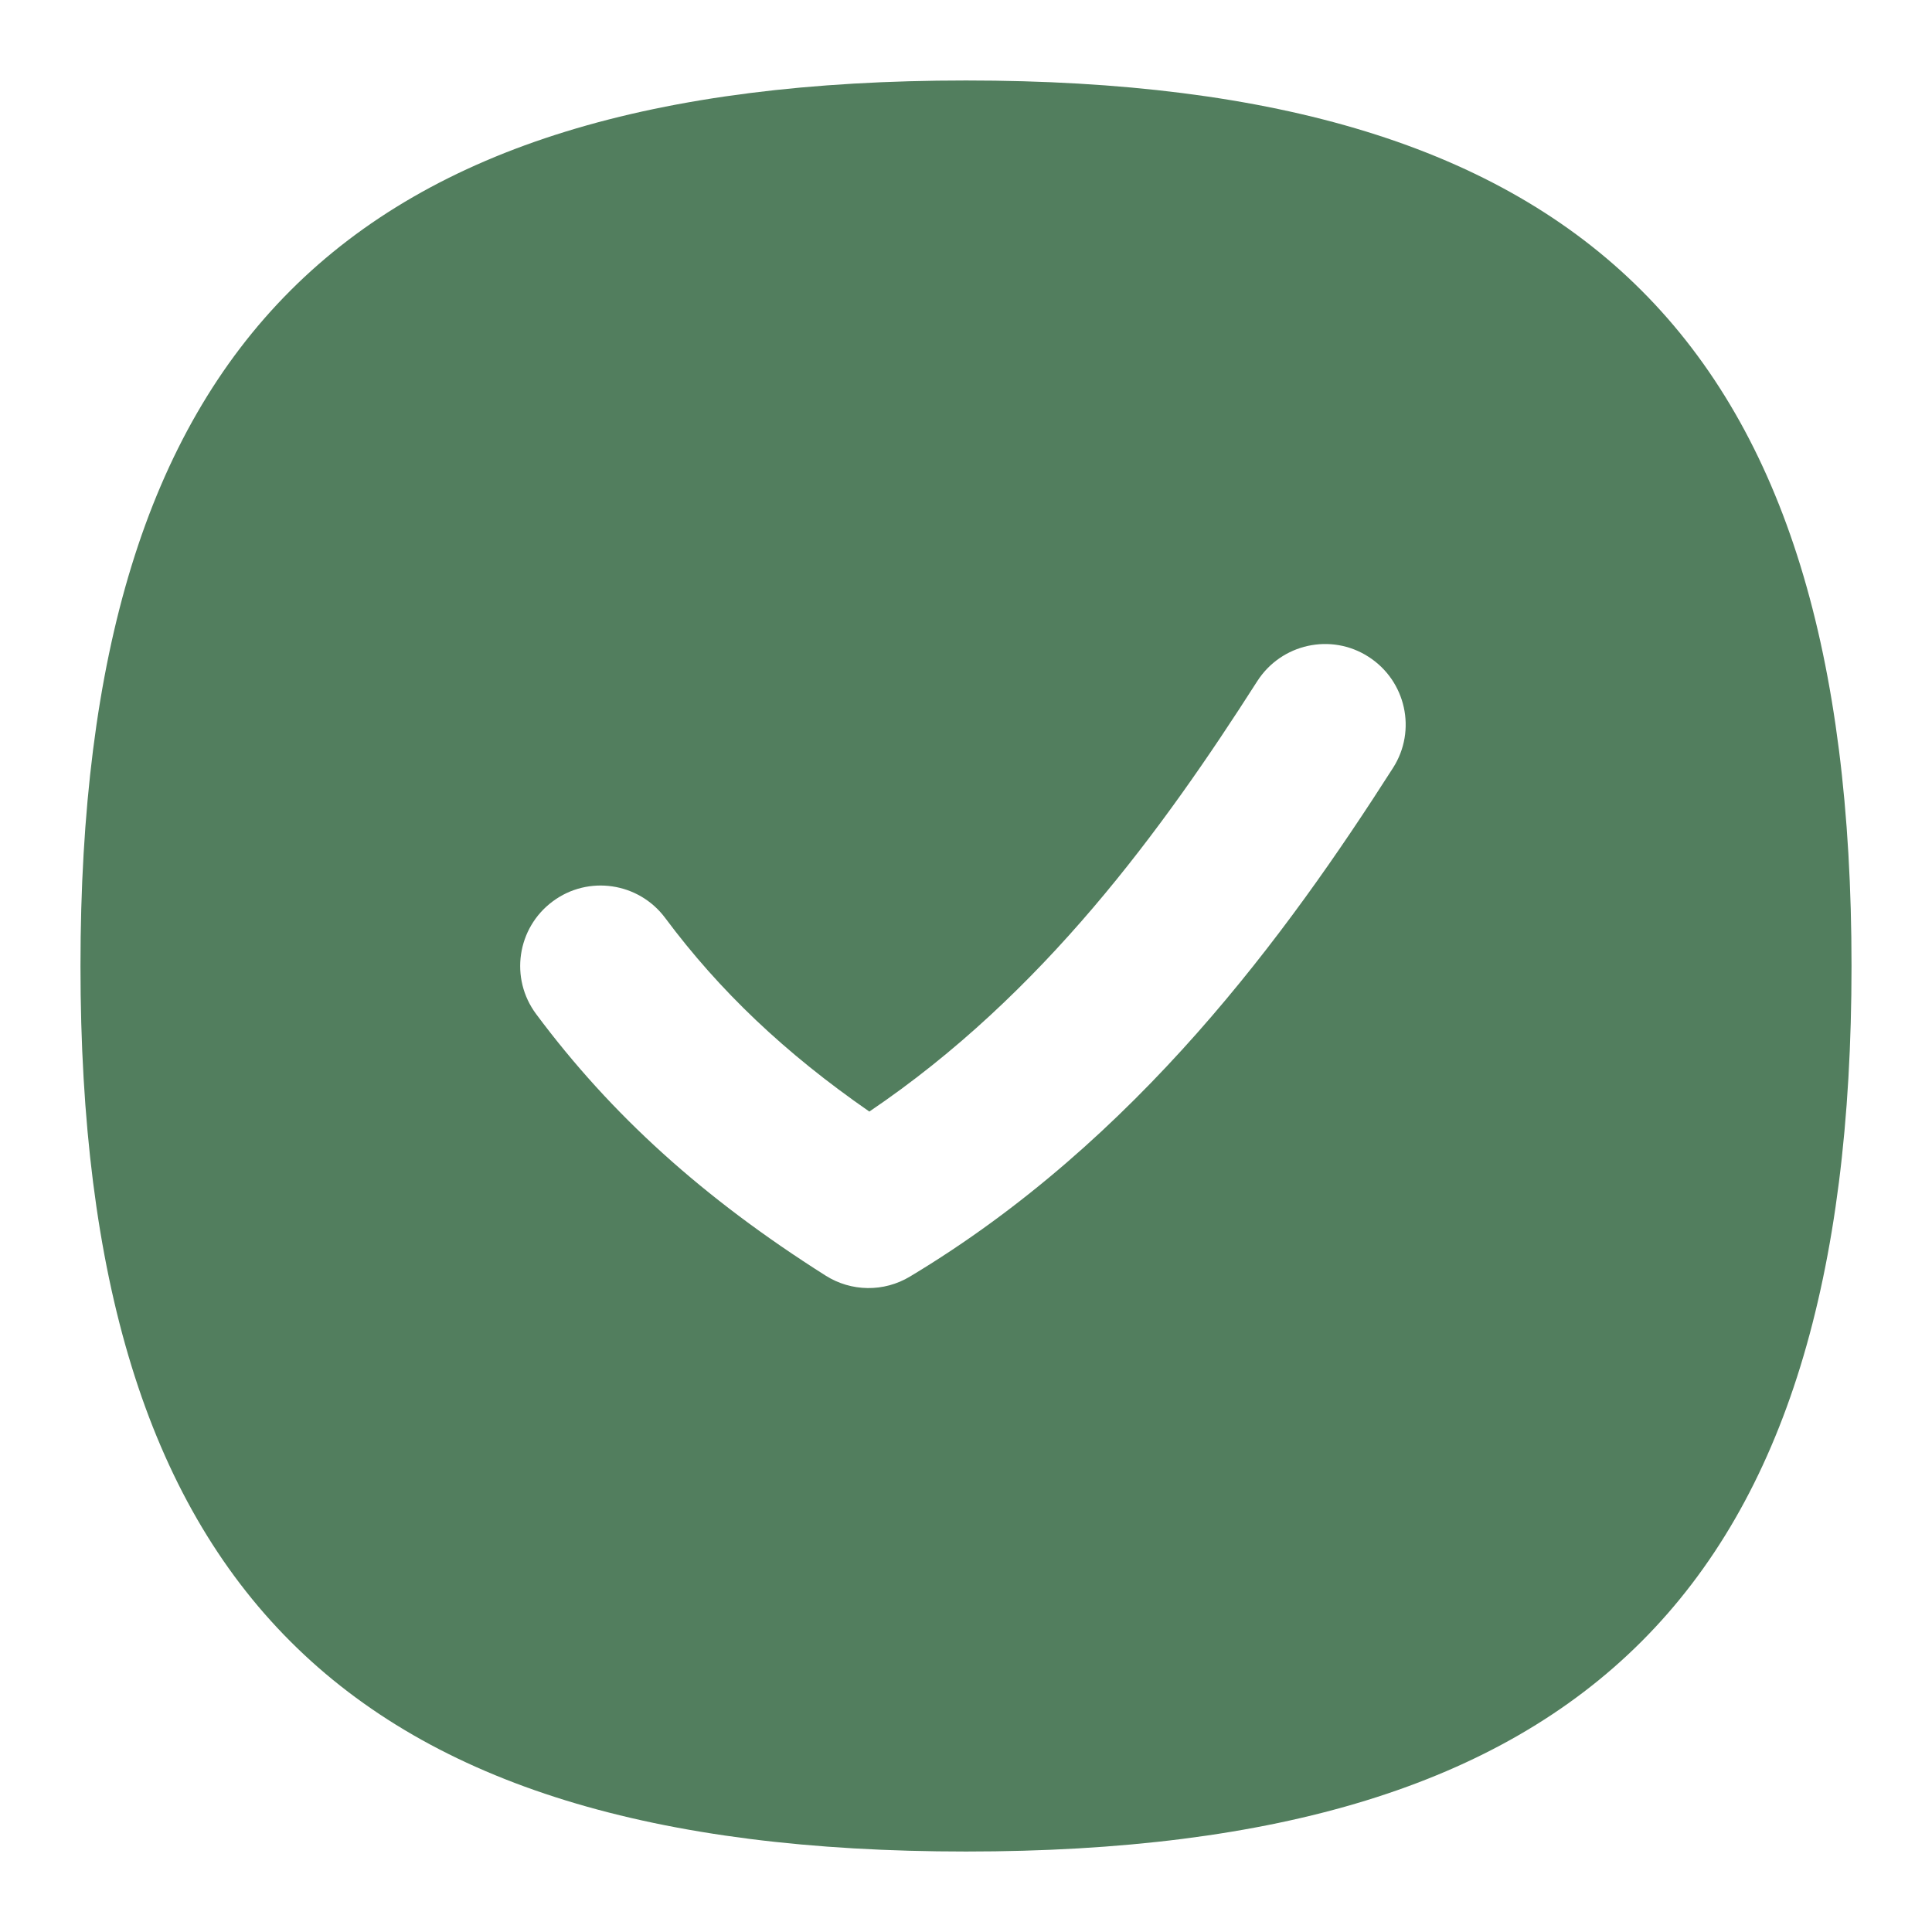 <svg width="35" height="35" viewBox="0 0 35 35" fill="none" xmlns="http://www.w3.org/2000/svg">
<path d="M17.5 1.458C6.256 1.458 1.458 6.256 1.458 17.5C1.458 28.744 6.256 33.542 17.5 33.542C28.744 33.542 33.542 28.744 33.542 17.5C33.542 6.256 28.744 1.458 17.5 1.458ZM25.236 13.911C23.323 16.905 20.599 20.657 16.485 23.126C16.012 23.411 15.419 23.403 14.954 23.107C12.737 21.703 11.073 20.198 9.713 18.371C9.231 17.725 9.365 16.812 10.011 16.331C10.656 15.849 11.57 15.985 12.05 16.629C13.033 17.949 14.22 19.078 15.749 20.137C18.899 18.008 21.063 15.022 22.776 12.341C23.212 11.661 24.114 11.463 24.79 11.897C25.47 12.332 25.67 13.233 25.236 13.911Z" fill="#527E5E"/>
</svg>
